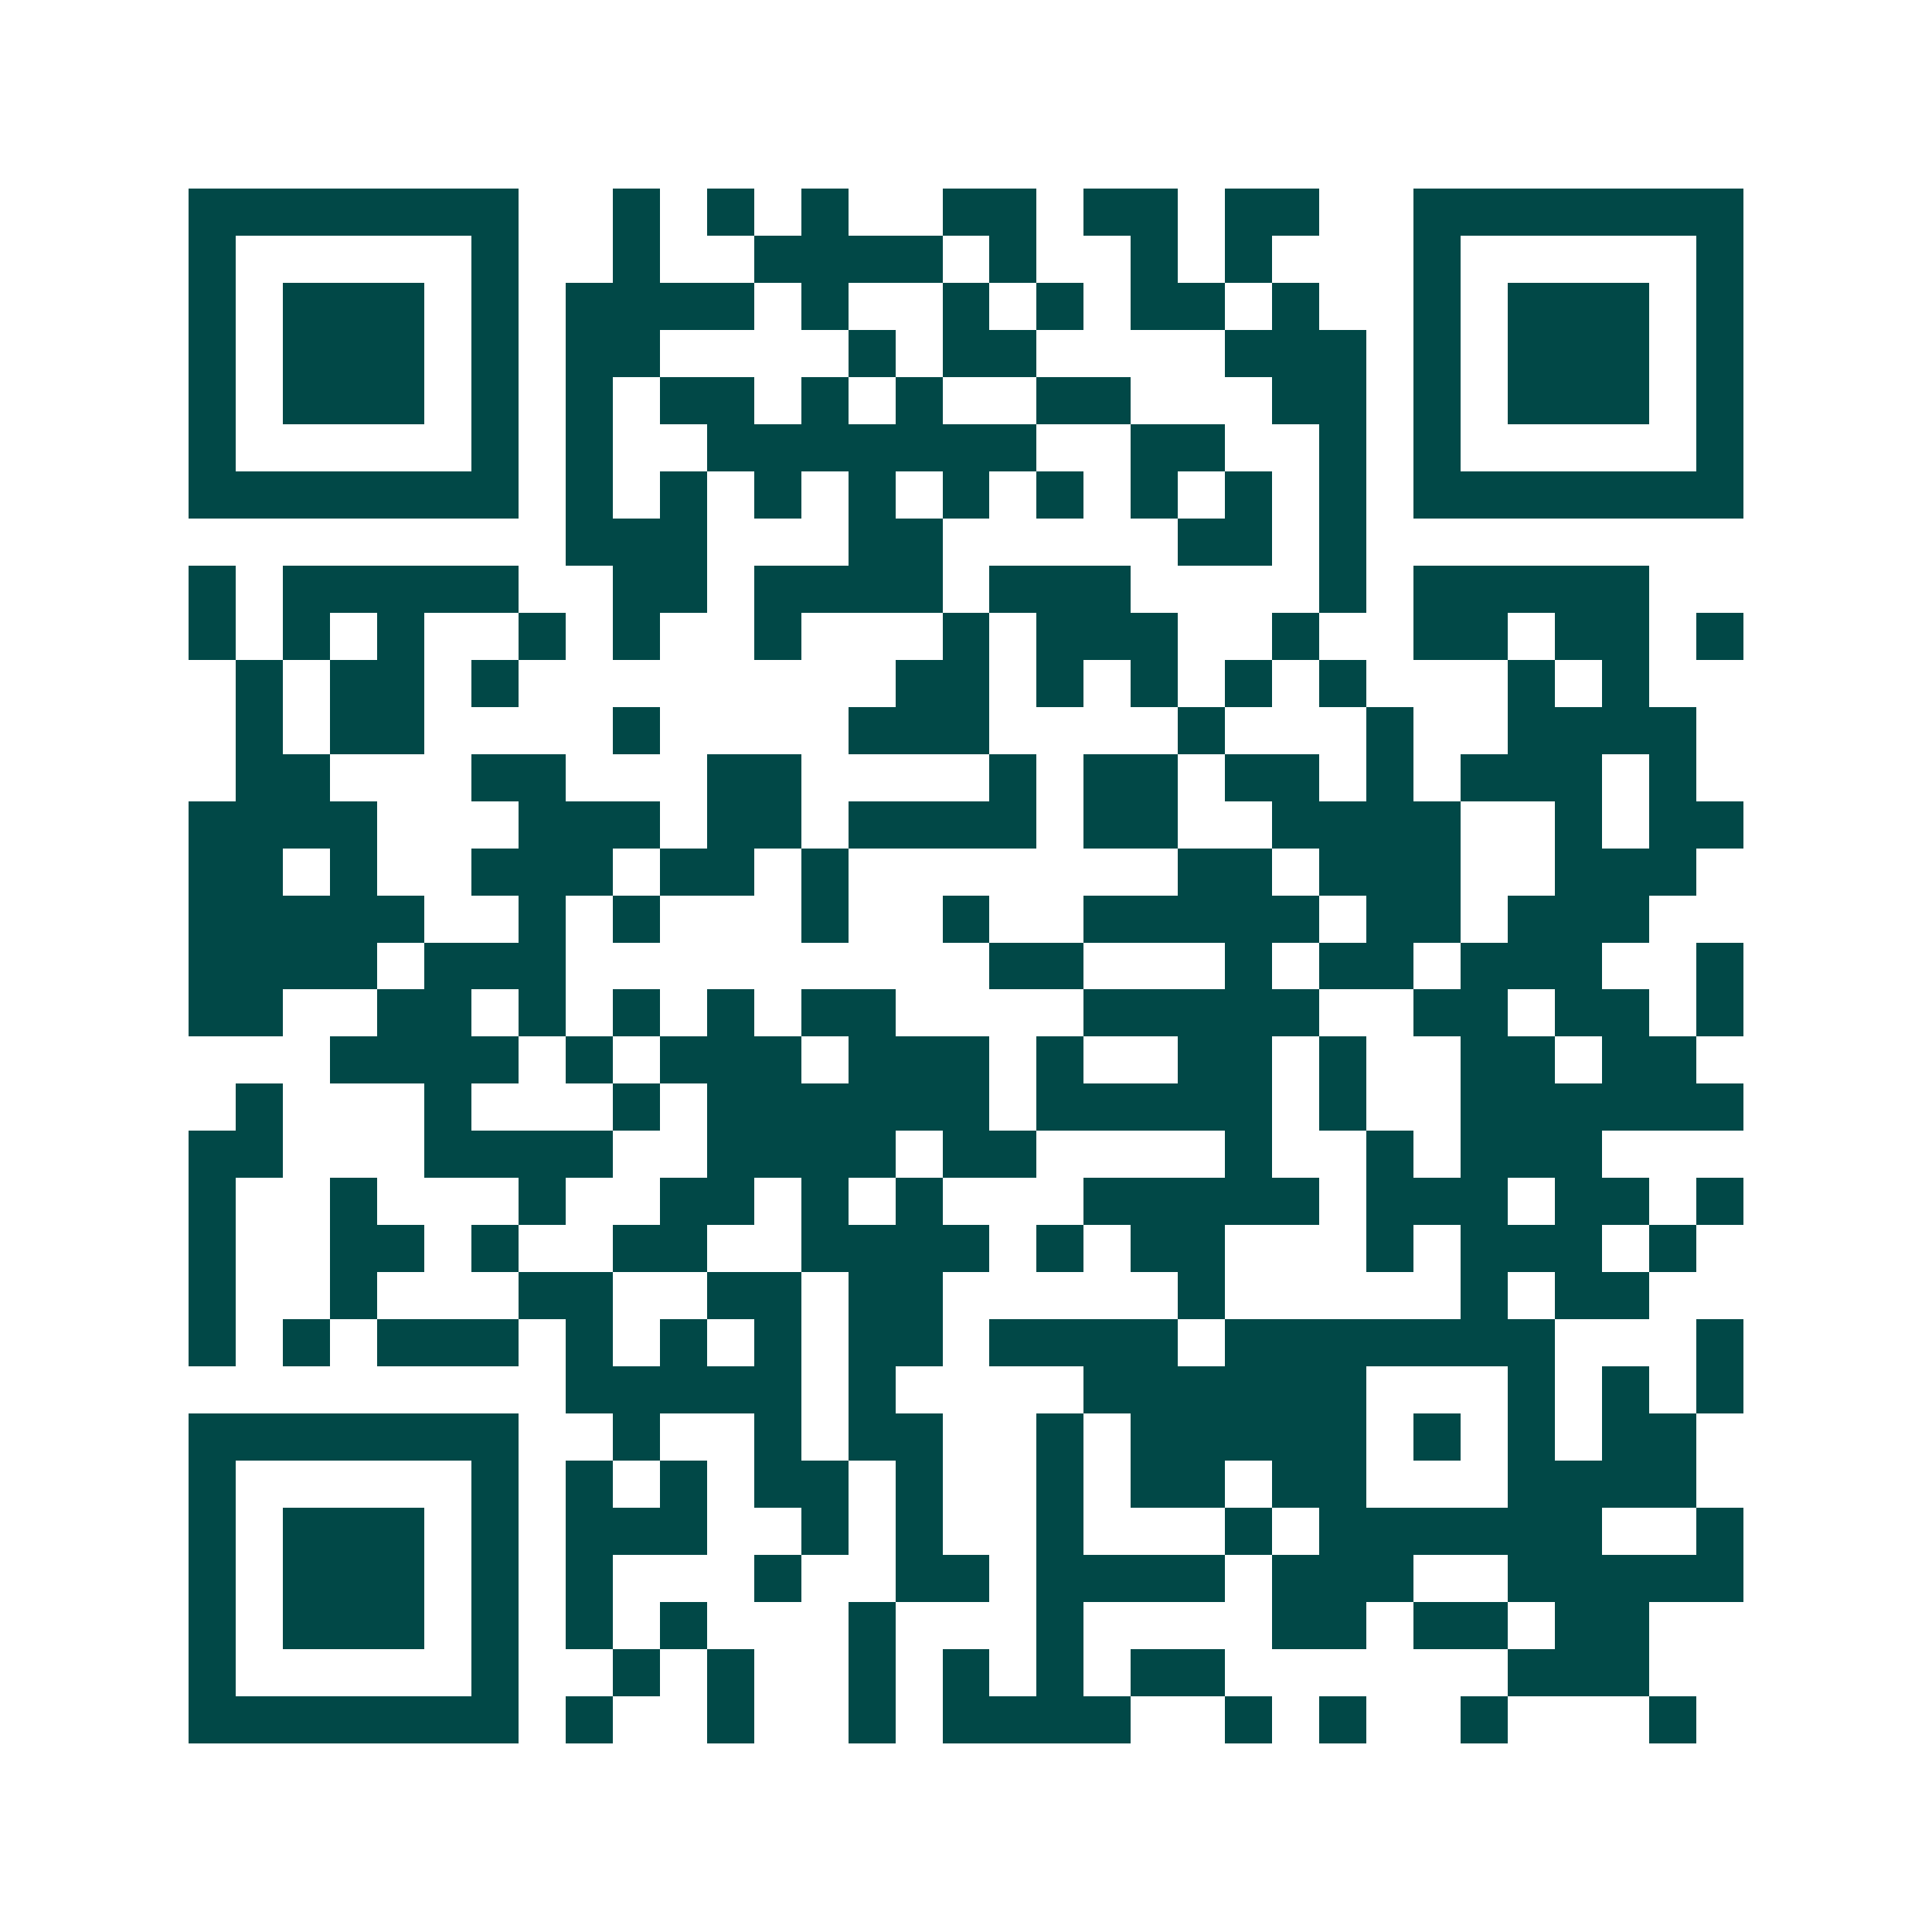 <svg xmlns="http://www.w3.org/2000/svg" width="200" height="200" viewBox="0 0 41 41" shape-rendering="crispEdges"><path fill="#ffffff" d="M0 0h41v41H0z"/><path stroke="#014847" d="M4 4.5h7m2 0h1m1 0h1m1 0h1m2 0h2m1 0h2m1 0h2m2 0h7M4 5.5h1m5 0h1m2 0h1m2 0h4m1 0h1m2 0h1m1 0h1m3 0h1m5 0h1M4 6.5h1m1 0h3m1 0h1m1 0h4m1 0h1m2 0h1m1 0h1m1 0h2m1 0h1m2 0h1m1 0h3m1 0h1M4 7.5h1m1 0h3m1 0h1m1 0h2m4 0h1m1 0h2m4 0h3m1 0h1m1 0h3m1 0h1M4 8.5h1m1 0h3m1 0h1m1 0h1m1 0h2m1 0h1m1 0h1m2 0h2m3 0h2m1 0h1m1 0h3m1 0h1M4 9.5h1m5 0h1m1 0h1m2 0h7m2 0h2m2 0h1m1 0h1m5 0h1M4 10.5h7m1 0h1m1 0h1m1 0h1m1 0h1m1 0h1m1 0h1m1 0h1m1 0h1m1 0h1m1 0h7M12 11.5h3m3 0h2m5 0h2m1 0h1M4 12.5h1m1 0h5m2 0h2m1 0h4m1 0h3m4 0h1m1 0h5M4 13.5h1m1 0h1m1 0h1m2 0h1m1 0h1m2 0h1m3 0h1m1 0h3m2 0h1m2 0h2m1 0h2m1 0h1M5 14.5h1m1 0h2m1 0h1m8 0h2m1 0h1m1 0h1m1 0h1m1 0h1m3 0h1m1 0h1M5 15.5h1m1 0h2m4 0h1m4 0h3m4 0h1m3 0h1m2 0h4M5 16.5h2m3 0h2m3 0h2m4 0h1m1 0h2m1 0h2m1 0h1m1 0h3m1 0h1M4 17.5h4m3 0h3m1 0h2m1 0h4m1 0h2m2 0h4m2 0h1m1 0h2M4 18.5h2m1 0h1m2 0h3m1 0h2m1 0h1m7 0h2m1 0h3m2 0h3M4 19.5h5m2 0h1m1 0h1m3 0h1m2 0h1m2 0h5m1 0h2m1 0h3M4 20.5h4m1 0h3m9 0h2m3 0h1m1 0h2m1 0h3m2 0h1M4 21.5h2m2 0h2m1 0h1m1 0h1m1 0h1m1 0h2m4 0h5m2 0h2m1 0h2m1 0h1M7 22.5h4m1 0h1m1 0h3m1 0h3m1 0h1m2 0h2m1 0h1m2 0h2m1 0h2M5 23.5h1m3 0h1m3 0h1m1 0h6m1 0h5m1 0h1m2 0h6M4 24.5h2m3 0h4m2 0h4m1 0h2m4 0h1m2 0h1m1 0h3M4 25.5h1m2 0h1m3 0h1m2 0h2m1 0h1m1 0h1m3 0h5m1 0h3m1 0h2m1 0h1M4 26.5h1m2 0h2m1 0h1m2 0h2m2 0h4m1 0h1m1 0h2m3 0h1m1 0h3m1 0h1M4 27.5h1m2 0h1m3 0h2m2 0h2m1 0h2m5 0h1m5 0h1m1 0h2M4 28.5h1m1 0h1m1 0h3m1 0h1m1 0h1m1 0h1m1 0h2m1 0h4m1 0h7m3 0h1M12 29.5h5m1 0h1m4 0h6m3 0h1m1 0h1m1 0h1M4 30.5h7m2 0h1m2 0h1m1 0h2m2 0h1m1 0h5m1 0h1m1 0h1m1 0h2M4 31.5h1m5 0h1m1 0h1m1 0h1m1 0h2m1 0h1m2 0h1m1 0h2m1 0h2m3 0h4M4 32.5h1m1 0h3m1 0h1m1 0h3m2 0h1m1 0h1m2 0h1m3 0h1m1 0h6m2 0h1M4 33.5h1m1 0h3m1 0h1m1 0h1m3 0h1m2 0h2m1 0h4m1 0h3m2 0h5M4 34.5h1m1 0h3m1 0h1m1 0h1m1 0h1m3 0h1m3 0h1m4 0h2m1 0h2m1 0h2M4 35.5h1m5 0h1m2 0h1m1 0h1m2 0h1m1 0h1m1 0h1m1 0h2m6 0h3M4 36.5h7m1 0h1m2 0h1m2 0h1m1 0h4m2 0h1m1 0h1m2 0h1m3 0h1"/></svg>
